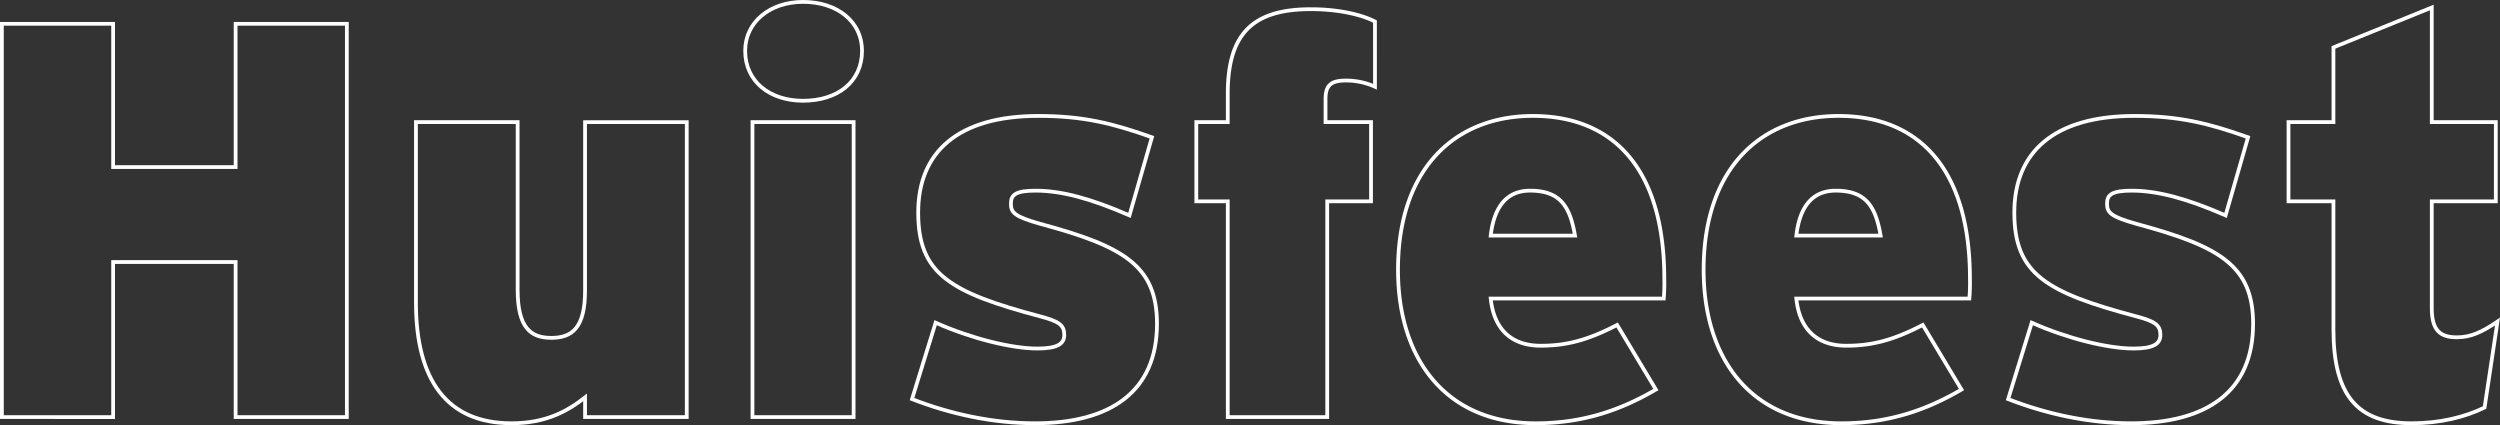 <?xml version="1.0" encoding="UTF-8"?>
<svg xmlns="http://www.w3.org/2000/svg" xmlns:xlink="http://www.w3.org/1999/xlink" id="Group_126" data-name="Group 126" width="1326.037" height="225.503" viewBox="0 0 1326.037 225.503">
  <rect x="0" y="0" width="1326.037" height="225.503" fill="#333333" stroke="none"/>
  <defs>
    <clipPath id="clip-path">
      <rect id="Rectangle_91" data-name="Rectangle 91" width="1326.037" height="225.503" fill="none"></rect>
    </clipPath>
  </defs>
  <g id="Group_125" data-name="Group 125" clip-path="url(#clip-path)">
    <path id="Path_192" data-name="Path 192" d="M183.975,221.225H124.97V138.976H60v82.249H1V12.622H60v75.99H124.97V12.622h59.005Z" fill="none" stroke="#fff" stroke-width="2"></path>
    <path id="Path_193" data-name="Path 193" d="M364.263,221.225H310.325v-10.43c-9.537,7.45-20.861,13.708-39.039,13.708-34.271,0-50.661-22.946-50.661-64.071V64.772h53.939v88.807c0,20.263,6.854,25.627,17.881,25.627s17.88-5.364,17.88-25.032v-89.4h53.938Z" fill="none" stroke="#fff" stroke-width="2"></path>
    <path id="Path_194" data-name="Path 194" d="M457.236,26.925c0,16.391-12.814,26.523-31.29,26.523-17.583,0-30.694-10.132-30.694-26.523C395.252,11.727,408.363,1,425.946,1,444.422,1,457.236,11.727,457.236,26.925Zm-4.469,194.3H399.126V64.772h53.641Z" fill="none" stroke="#fff" stroke-width="2"></path>
    <path id="Path_195" data-name="Path 195" d="M613.684,171.756c0,36.059-24.734,52.747-64.667,52.747-22.946,0-45.3-5.066-65.263-12.814L496.27,171.16c18.774,8.344,40.23,13.708,53.939,13.708,10.43,0,14.3-2.383,14.3-7.152,0-5.065-2.384-7.152-12.517-9.834-48.276-12.814-64.964-22.648-64.964-55.131,0-32.185,21.159-51.257,63.773-51.257,23.542,0,39.336,3.874,60.2,11.324l-11.92,41.423c-20.562-8.941-36.058-13.112-49.766-13.112-10.43,0-13.112,2.085-13.112,6.854s1.788,6.854,15.5,10.728C595.8,130.631,613.684,140.764,613.684,171.756Z" fill="none" stroke="#fff" stroke-width="2"></path>
    <path id="Path_196" data-name="Path 196" d="M729.307,46a36.942,36.942,0,0,0-15.5-3.278c-8.046,0-10.728,2.682-10.728,9.835V64.772h24.138v42.019H703.977V221.225H651.23V106.791H634.542V64.772H651.23v-15.2c0-32.184,13.709-44.7,44.1-44.7,14.007,0,26.523,2.682,33.973,6.556Z" fill="none" stroke="#fff" stroke-width="2"></path>
    <path id="Path_197" data-name="Path 197" d="M882.779,147.916a101.664,101.664,0,0,1-.3,10.429H790.7c1.787,17.285,11.92,25.033,26.521,25.033,13.708,0,25.034-2.98,40.529-11.027l20.562,34.271c-19.369,11.324-39.336,17.881-63.771,17.881-47.085,0-73.013-33.377-73.013-81.356,0-53.939,30.4-81.654,71.521-81.654C855.958,61.493,882.779,89.8,882.779,147.916ZM835.4,124.969c-2.683-15.795-8.047-23.841-23.841-23.841-12.219,0-19.073,8.344-20.86,23.841Z" fill="none" stroke="#fff" stroke-width="2"></path>
    <path id="Path_198" data-name="Path 198" d="M1044.888,147.916a102.015,102.015,0,0,1-.3,10.429H952.8c1.788,17.285,11.921,25.033,26.522,25.033,13.708,0,25.033-2.98,40.529-11.027l20.562,34.271c-19.37,11.324-39.336,17.881-63.772,17.881-47.085,0-73.012-33.377-73.012-81.356,0-53.939,30.4-81.654,71.521-81.654C1018.067,61.493,1044.888,89.8,1044.888,147.916Zm-47.383-22.947c-2.683-15.795-8.047-23.841-23.841-23.841-12.218,0-19.072,8.344-20.86,23.841Z" fill="none" stroke="#fff" stroke-width="2"></path>
    <path id="Path_199" data-name="Path 199" d="M1195.078,171.756c0,36.059-24.734,52.747-64.667,52.747-22.946,0-45.3-5.066-65.263-12.814l12.516-40.529c18.774,8.344,40.23,13.708,53.939,13.708,10.43,0,14.3-2.383,14.3-7.152,0-5.065-2.384-7.152-12.517-9.834-48.276-12.814-64.964-22.648-64.964-55.131,0-32.185,21.159-51.257,63.773-51.257,23.542,0,39.336,3.874,60.2,11.324l-11.92,41.423c-20.562-8.941-36.058-13.112-49.766-13.112-10.43,0-13.112,2.085-13.112,6.854s1.788,6.854,15.5,10.728C1177.2,130.631,1195.078,140.764,1195.078,171.756Z" fill="none" stroke="#fff" stroke-width="2"></path>
    <path id="Path_200" data-name="Path 200" d="M1324.709,170.564l-6.854,45.6c-10.43,5.066-23.542,8.344-38.741,8.344-28.31,0-41.423-14.3-41.423-49.766V106.791h-23.839V64.771h23.839V25.138L1289.842,3.98V64.771h33.972v42.02h-33.972v56.622c0,11.92,4.471,15.5,13.41,15.5C1310.4,178.909,1316.364,176.226,1324.709,170.564Z" fill="none" stroke="#fff" stroke-width="2"></path>
  </g>
</svg>
